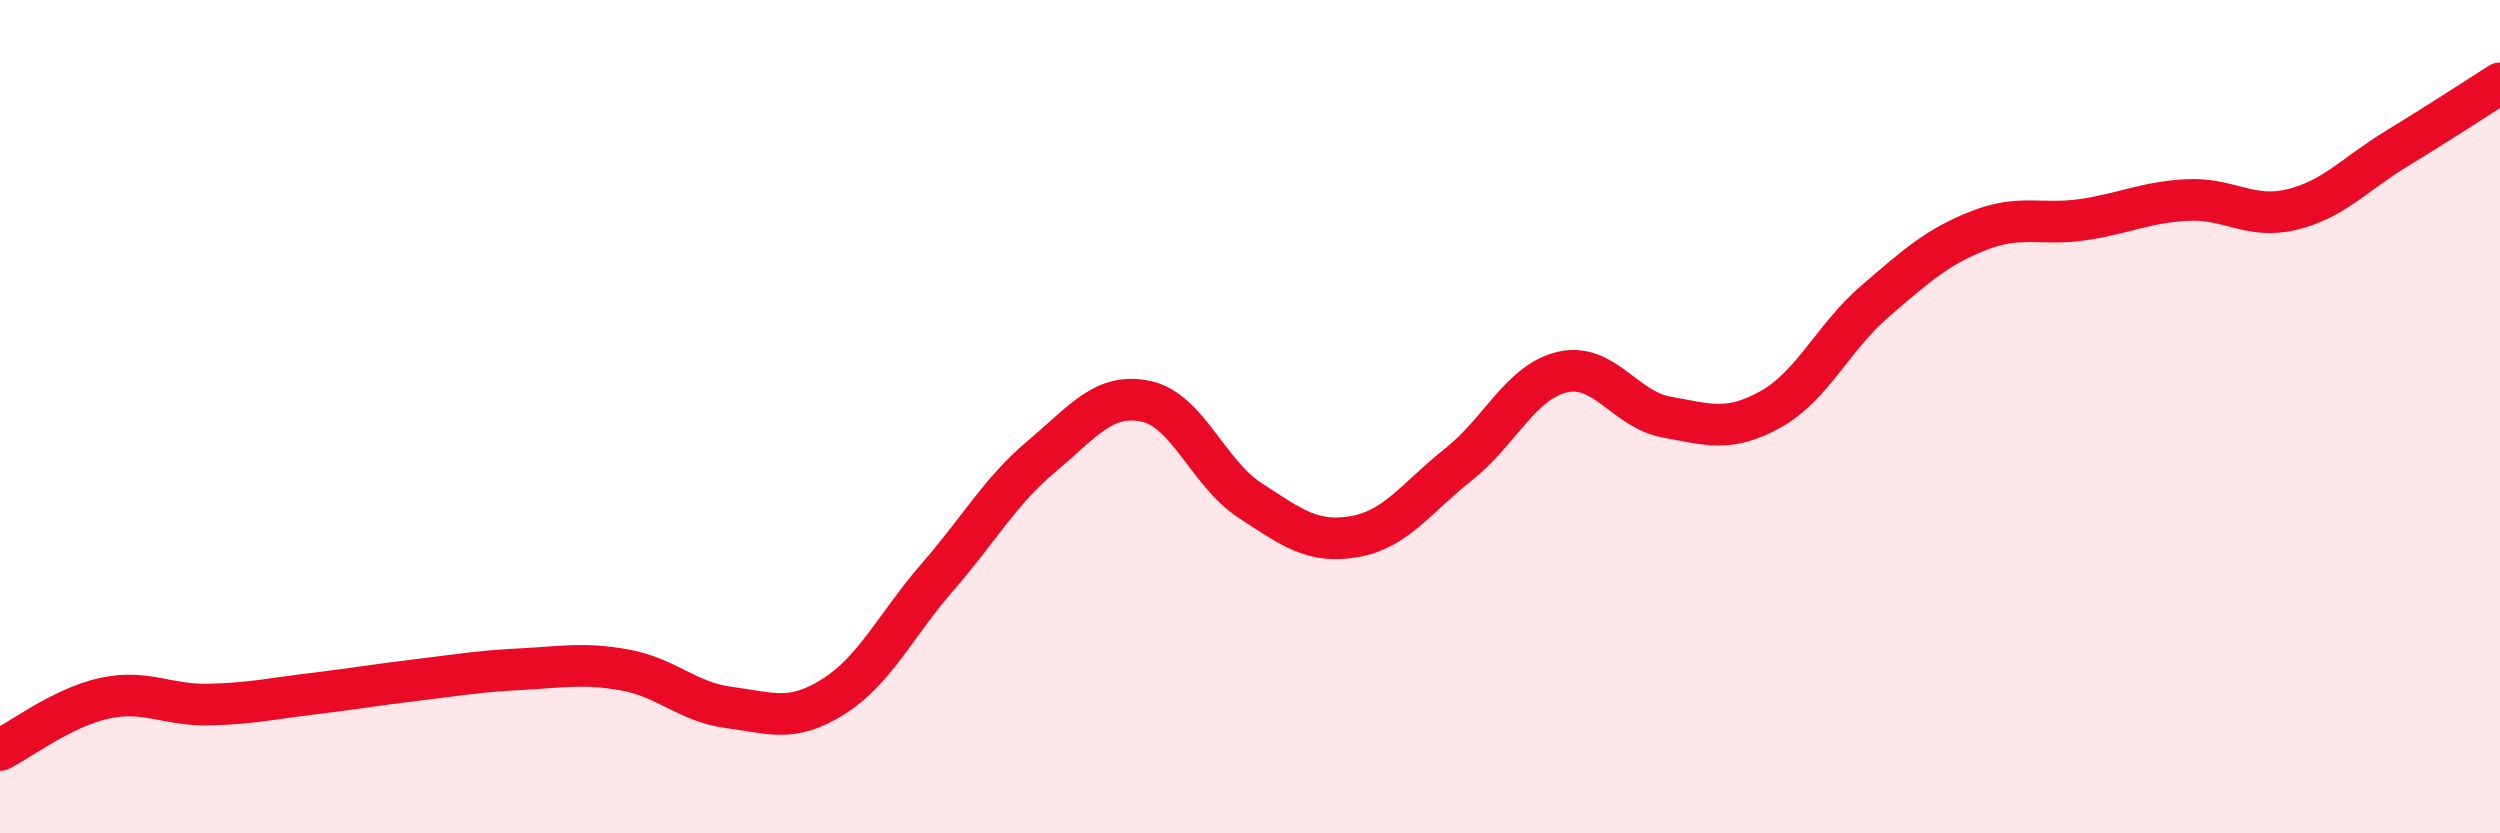 
    <svg width="60" height="20" viewBox="0 0 60 20" xmlns="http://www.w3.org/2000/svg">
      <path
        d="M 0,18 C 0.5,17.75 1.5,16.98 2.5,16.76 C 3.5,16.54 4,16.93 5,16.91 C 6,16.89 6.5,16.77 7.5,16.65 C 8.5,16.53 9,16.44 10,16.32 C 11,16.2 11.5,16.11 12.5,16.06 C 13.5,16.01 14,15.9 15,16.08 C 16,16.26 16.5,16.85 17.5,16.98 C 18.5,17.11 19,17.35 20,16.72 C 21,16.09 21.5,15 22.5,13.85 C 23.5,12.7 24,11.79 25,10.95 C 26,10.11 26.5,9.42 27.5,9.63 C 28.5,9.84 29,11.36 30,12.01 C 31,12.66 31.5,13.05 32.5,12.88 C 33.5,12.71 34,11.94 35,11.15 C 36,10.36 36.5,9.16 37.5,8.93 C 38.5,8.7 39,9.83 40,10.01 C 41,10.19 41.5,10.38 42.5,9.82 C 43.5,9.26 44,8.09 45,7.23 C 46,6.37 46.5,5.92 47.5,5.53 C 48.5,5.14 49,5.42 50,5.27 C 51,5.12 51.5,4.85 52.5,4.8 C 53.5,4.75 54,5.27 55,5.03 C 56,4.79 56.5,4.19 57.5,3.58 C 58.5,2.97 59.5,2.32 60,2L60 20L0 20Z"
        fill="#EB0A25"
        opacity="0.1"
        stroke-linecap="round"
        stroke-linejoin="round"
      />
      <path
        d="M 0,18 C 0.5,17.75 1.5,16.98 2.5,16.76 C 3.5,16.54 4,16.93 5,16.91 C 6,16.89 6.5,16.77 7.5,16.65 C 8.5,16.53 9,16.44 10,16.32 C 11,16.2 11.5,16.11 12.5,16.06 C 13.5,16.01 14,15.9 15,16.08 C 16,16.26 16.5,16.85 17.5,16.98 C 18.5,17.11 19,17.35 20,16.72 C 21,16.09 21.5,15 22.5,13.85 C 23.5,12.7 24,11.79 25,10.95 C 26,10.11 26.5,9.42 27.5,9.63 C 28.5,9.84 29,11.36 30,12.01 C 31,12.66 31.5,13.05 32.5,12.88 C 33.5,12.71 34,11.94 35,11.15 C 36,10.36 36.5,9.16 37.5,8.93 C 38.5,8.7 39,9.83 40,10.01 C 41,10.19 41.5,10.38 42.5,9.82 C 43.5,9.26 44,8.09 45,7.23 C 46,6.37 46.5,5.92 47.5,5.53 C 48.5,5.14 49,5.42 50,5.27 C 51,5.12 51.5,4.85 52.5,4.8 C 53.5,4.75 54,5.27 55,5.03 C 56,4.79 56.5,4.19 57.5,3.58 C 58.5,2.97 59.5,2.32 60,2"
        stroke="#EB0A25"
        stroke-width="1"
        fill="none"
        stroke-linecap="round"
        stroke-linejoin="round"
      />
    </svg>
  